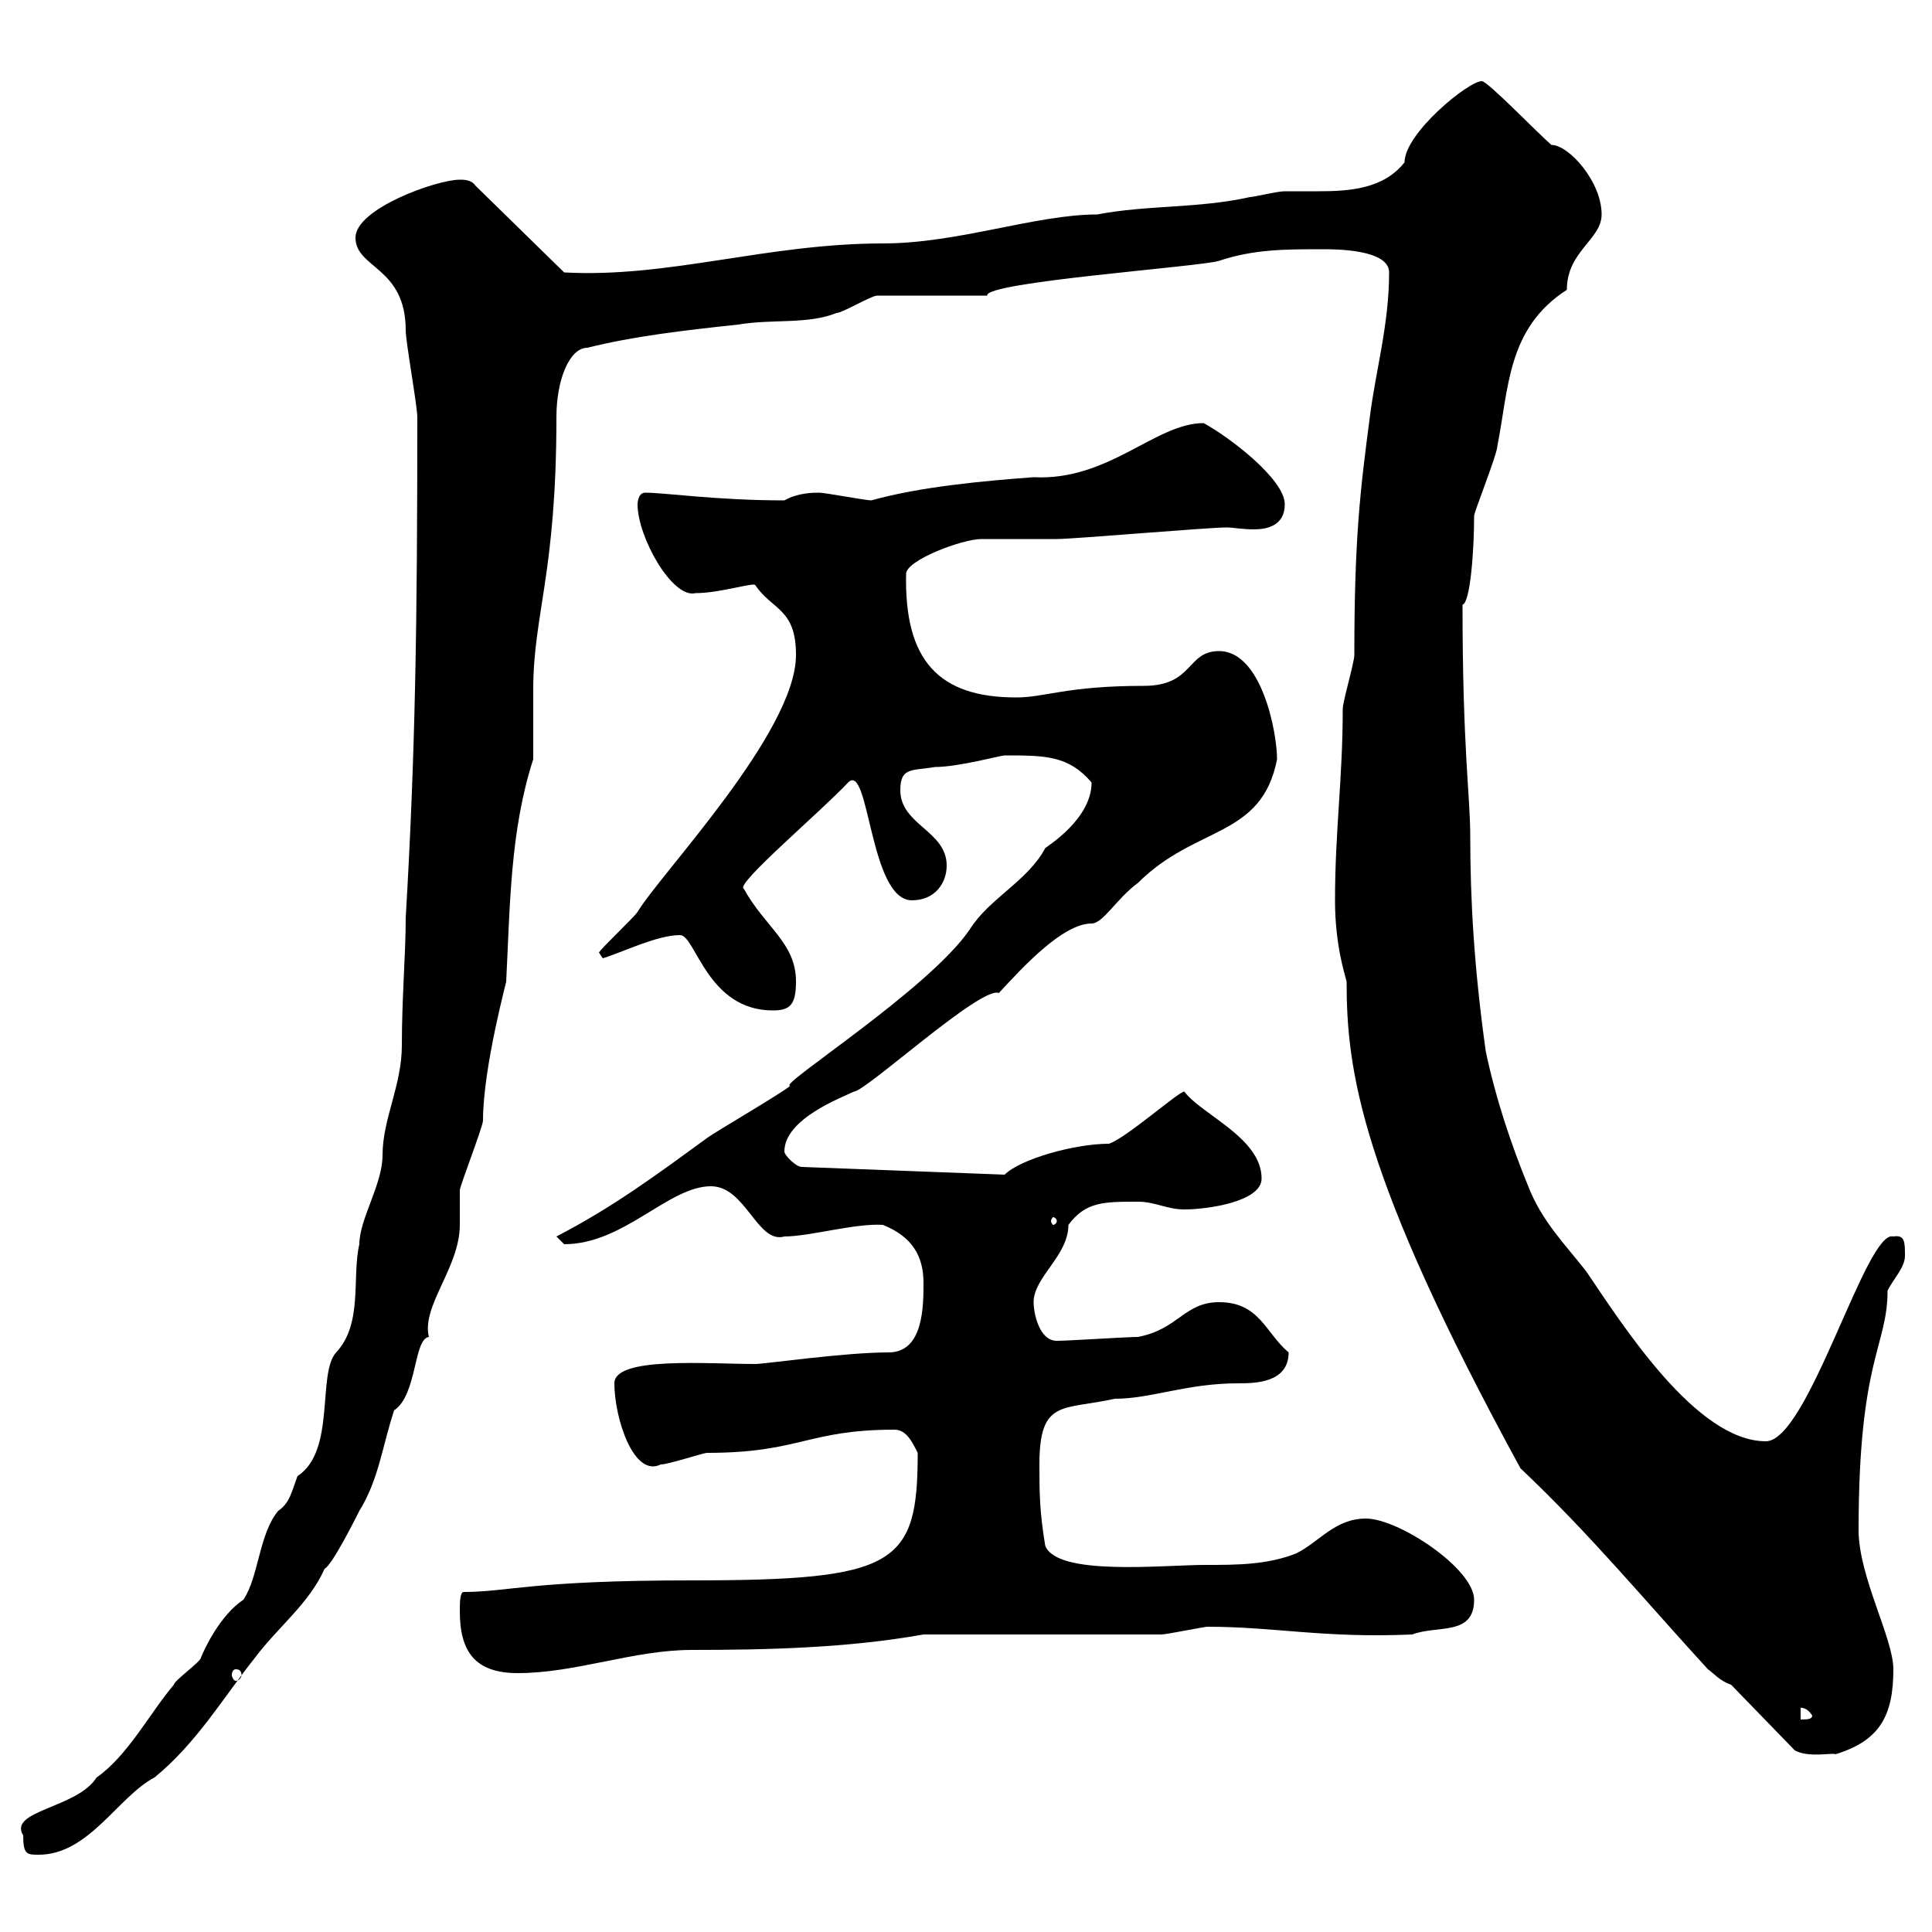 <svg xmlns="http://www.w3.org/2000/svg" xmlns:xlink="http://www.w3.org/1999/xlink" width="300" height="300"><path d="M3.60 285C3.60 288 4.20 288 6 288C13.80 288 18.30 279 24 276C30.60 270.60 34.80 263.40 39.60 257.40C43.20 252.60 48 249 50.40 243.60C51.60 243 55.20 235.80 55.80 234.60C58.80 229.80 59.40 224.40 61.20 219C64.80 216.60 64.20 207.90 66.60 207.60C65.40 202.80 71.40 196.80 71.40 190.20C71.40 189.60 71.40 186 71.40 184.80C71.40 184.20 75 174.90 75 174C75 165.60 78.90 151.50 78.60 152.40C79.20 140.70 79.20 129 82.80 117.90C82.80 117.30 82.80 108.30 82.80 107.10C82.80 95.40 86.40 89.10 86.40 64.80C86.40 58.80 88.50 54 91.20 54C98.40 52.20 106.20 51.30 114.60 50.40C120 49.50 125.40 50.40 129.90 48.60C130.80 48.60 135.30 45.90 136.20 45.90L153.30 45.90C152.70 43.80 186.60 41.40 189.30 40.50C194.70 38.70 199.50 38.70 205.50 38.70C207.30 38.70 215.70 38.70 215.70 42.30C215.70 50.40 213.60 57.60 212.70 64.80C211.20 76.20 210.30 83.70 210.30 101.70C210.30 102.90 208.50 108.90 208.50 110.10C208.50 120.90 207.30 129 207.30 139.80C207.30 146.70 208.80 151.20 209.10 152.40C209.10 166.20 211.20 182.40 236.10 228C246.90 238.20 255.30 248.40 265.20 259.20C266.10 259.80 267 261 268.80 261.60L278.70 271.80C280.80 273 284.70 272.10 285 272.40C291.90 270.30 294 266.40 294 259.20C294 254.40 288.60 244.80 288.60 237.60C288.60 210.90 293.10 209.10 293.10 200.40C294 198.60 295.80 196.80 295.80 195C295.80 192.90 295.80 191.70 294 192C289.80 190.80 280.80 223.80 274.20 223.80C263.40 223.80 252 205.80 246.30 197.40C243 193.20 239.40 189.60 237.30 184.20C234.60 177.60 232.20 170.40 230.70 163.20C228.90 150.30 228.30 139.80 228.30 129.90C228.30 123.60 227.10 116.40 227.10 93.90C228.30 93.60 228.90 85.50 228.90 80.10C228.90 79.50 232.50 70.50 232.50 69.30C234.30 60.30 234 51 243.30 45C243.30 39 248.70 37.20 248.70 33.30C248.70 28.20 243.60 22.50 240.90 22.50C238.80 20.70 231 12.60 230.10 12.60C228 12.60 218.10 20.70 218.10 25.20C214.80 29.40 209.40 29.70 204.60 29.70C202.80 29.70 201 29.70 199.50 29.70C198.30 29.70 194.70 30.60 194.10 30.60C186 32.40 178.20 31.80 170.40 33.30C160.80 33.30 148.80 37.80 137.10 37.80C119.10 37.80 103.80 43.20 87.60 42.30L73.80 28.80C73.20 27.90 72 27.90 71.40 27.90C67.80 27.90 55.20 32.40 55.20 36.90C55.20 41.70 63 41.40 63 51.30C63 53.10 64.80 63 64.80 64.80C64.80 96.60 64.50 117 63 142.50C63 148.20 62.40 154.80 62.40 162.30C62.40 168.60 59.40 173.70 59.40 179.40C59.40 183.90 55.80 189.30 55.80 193.20C54.60 198.30 56.40 205.50 52.20 210C49.20 213.30 52.20 225.30 46.20 229.20C45.30 231.60 45 233.40 43.20 234.60C40.20 238.20 40.20 244.80 37.80 248.40C34.20 250.80 31.80 255.90 31.20 257.40C31.20 258 27 261 27 261.60C23.40 265.80 19.80 272.70 15 276C12 280.80 1.20 281.10 3.60 285ZM279.60 265.20C279.30 265.20 280.50 264.90 281.40 266.40C281.40 267 280.50 267 279.60 267ZM36.60 259.20C37.20 259.20 37.50 259.50 37.50 260.10C37.50 260.40 37.20 261 36.60 261C36.30 261 36 260.40 36 260.10C36 259.50 36.30 259.20 36.60 259.20ZM71.40 250.20C71.40 256.50 73.80 259.80 80.40 259.80C89.40 259.80 98.40 256.20 107.40 256.20C119.10 256.20 131.70 255.90 143.40 253.80L180.30 253.80C181.20 253.80 186.90 252.60 187.50 252.60C198 252.60 205.50 254.40 219.30 253.80C223.20 252.30 228.90 254.10 228.90 248.40C228.90 243.60 217.20 235.80 212.10 235.80C207.30 235.80 204.90 239.40 201.30 241.20C196.80 243 192 243 187.20 243C180.60 243 164.10 244.80 162.30 240C161.40 234.60 161.40 231.60 161.40 227.40C161.40 217.20 165 219 173.10 217.20C178.80 217.20 184.20 214.80 192.30 214.80C194.70 214.80 200.10 214.80 200.10 210C196.50 207 195.60 202.20 189.30 202.20C183.90 202.20 183 206.40 176.70 207.60C174.90 207.60 165.90 208.20 164.10 208.20C161.40 208.20 160.50 204 160.50 202.20C160.50 198.30 165.90 195 165.90 190.20C168.60 186.60 171.30 186.60 176.70 186.60C179.40 186.60 181.20 187.80 183.90 187.80C187.50 187.80 195.90 186.60 195.90 183C195.90 176.70 186.60 173.10 183.90 169.50C183 169.50 174.90 176.70 172.20 177.60C166.80 177.60 158.40 180 156 182.40L124.50 181.20C123.60 181.20 121.80 179.40 121.80 178.80C121.80 173.70 130.80 170.40 132.60 169.50C134.40 169.50 152.40 153 155.10 154.20C158.70 150.30 165 143.40 169.50 143.40C171.30 143.40 173.40 139.50 176.70 137.10C185.70 128.10 195.90 130.20 198.30 117.90C198.30 113.70 195.90 101.10 189.30 101.10C184.20 101.10 185.40 106.50 177.60 106.50C165.60 106.50 162.30 108.30 157.80 108.30C145.80 108.30 140.40 102.60 140.70 89.10C140.70 87 149.40 83.70 152.40 83.70C153.30 83.70 163.20 83.70 164.10 83.70C166.80 83.70 187.50 81.90 190.50 81.90C191.40 81.90 192.90 82.20 194.70 82.20C196.80 82.20 199.50 81.60 199.50 78.30C199.50 74.40 190.80 67.80 186.90 65.70C179.40 65.70 172.20 74.70 160.50 74.10C152.40 74.70 142.80 75.60 135.30 77.70C134.40 77.70 128.10 76.50 127.20 76.50C126.30 76.50 123.90 76.50 121.80 77.70C111.30 77.70 103.20 76.50 100.20 76.50C99 76.50 99 78.30 99 78.30C99 83.40 104.40 93 108 92.10C111.90 92.10 117.30 90.30 117.30 90.90C120 94.80 123.60 94.50 123.60 101.70C123.60 113.70 102.60 135.60 99 141.60C98.40 142.50 93.60 147 93 147.90L93.60 148.80C96.60 147.90 102 145.20 105.60 145.20C108 145.20 109.80 156.90 120 156.90C122.70 156.90 123.60 156 123.60 152.40C123.60 146.40 118.80 144 115.50 138C114 137.40 127.50 126 131.70 121.50C135 118.20 135 139.80 141.60 139.80C145.20 139.80 147 137.10 147 134.40C147 129 139.80 128.10 139.80 122.70C139.80 119.10 141.60 119.70 145.20 119.10C148.80 119.10 155.40 117.30 156 117.30C162.30 117.30 165.90 117.30 169.50 121.50C169.50 127.20 162.60 131.40 162.30 131.70C159.60 136.80 153.60 139.50 150.60 144.30C144.30 153.60 120.60 168.60 122.70 168.60C121.80 169.50 111 175.80 109.80 176.70C102 182.40 95.10 187.50 86.40 192C86.40 192 87.60 193.20 87.60 193.20C96.90 193.20 103.80 184.20 110.40 184.20C115.80 184.20 117.60 193.20 121.80 192C125.70 192 132.90 189.90 137.10 190.20C141.60 192 143.40 195 143.40 199.20C143.40 202.80 143.40 210 138 210C131.10 210 118.80 211.80 117.30 211.80C109.80 211.80 95.40 210.60 95.40 214.80C95.40 220.20 98.40 229.50 102.60 227.40C103.80 227.40 109.20 225.60 109.80 225.60C124.20 225.60 125.40 222 138.90 222C140.70 222 141.60 223.80 142.50 225.60C142.50 243 139.20 245.40 107.40 245.40C82.50 245.40 78.90 247.20 72 247.20C71.40 247.20 71.40 249 71.40 250.20ZM164.10 189.60C164.10 189.90 163.80 190.20 163.50 190.20C163.50 190.20 163.20 189.90 163.20 189.60C163.20 189.30 163.50 189 163.50 189C163.80 189 164.10 189.30 164.10 189.60Z"/></svg>